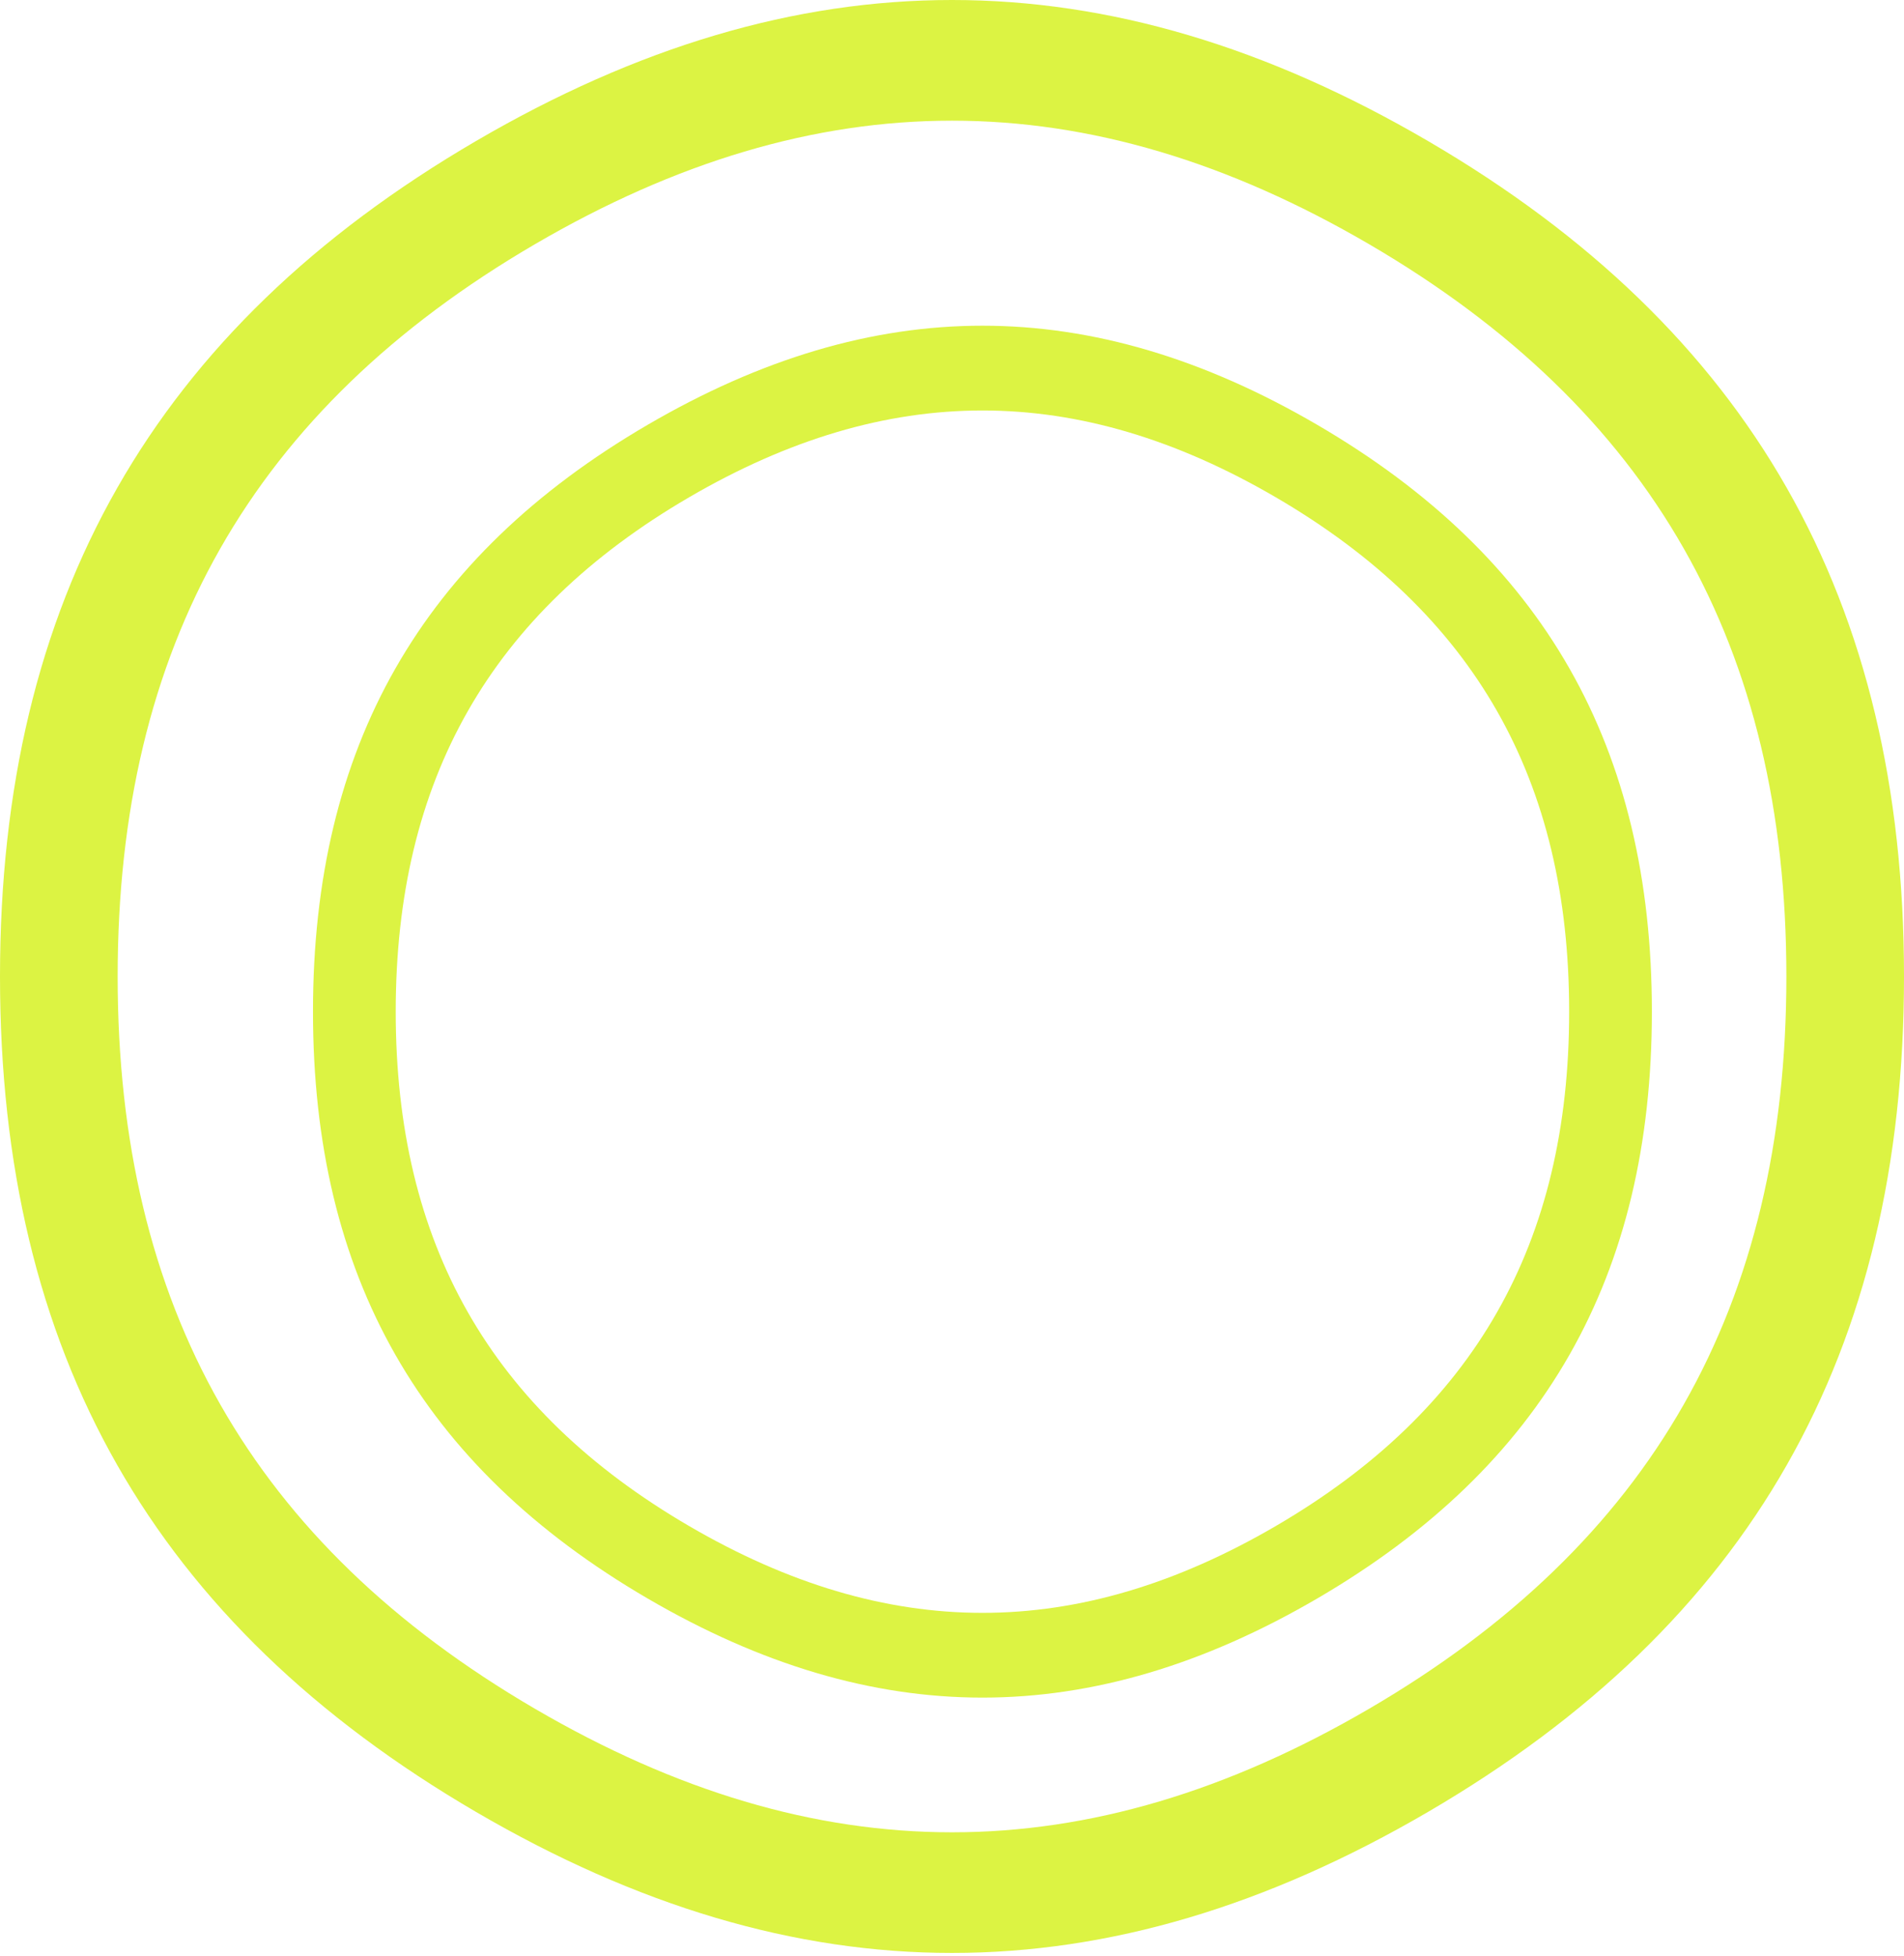 <svg width="219" height="225" viewBox="0 0 219 225" fill="none" xmlns="http://www.w3.org/2000/svg">
<path d="M61.517 196.515C93.975 215.469 125.03 215.469 157.488 196.515C189.988 177.536 205.472 150.26 205.471 112.302C205.47 74.346 189.987 47.072 157.488 28.093C125.03 9.14 93.975 9.14 61.517 28.093C29.017 47.072 13.533 74.346 13.533 112.302C13.532 150.26 29.016 177.537 61.517 196.515ZM164.251 208.387C127.218 230.013 91.784 230.012 54.751 208.387C17.667 186.733 -0 155.612 2.804e-09 112.302C0 68.994 17.668 37.873 54.751 16.219C91.784 -5.406 127.218 -5.407 164.251 16.219C201.334 37.873 219 68.994 219 112.302C219 155.611 201.334 186.733 164.251 208.387Z" fill="#DCF343"/>
<path d="M79.259 175.506C102.083 188.82 123.921 188.82 146.745 175.506C169.599 162.174 180.487 143.013 180.486 116.348C180.486 89.685 169.598 70.526 146.745 57.194C123.921 43.879 102.083 43.88 79.259 57.194C56.405 70.525 45.517 89.685 45.516 116.348C45.516 143.013 56.404 162.174 79.259 175.506ZM151.501 183.846C125.459 199.037 100.542 199.037 74.501 183.846C48.423 168.634 36 146.772 36 116.348C36 85.925 48.424 64.064 74.501 48.852C100.542 33.661 125.459 33.661 151.501 48.852C177.577 64.064 190 85.925 190 116.348C190 146.772 177.577 168.634 151.501 183.846Z" fill="#DCF343"/>
</svg>
